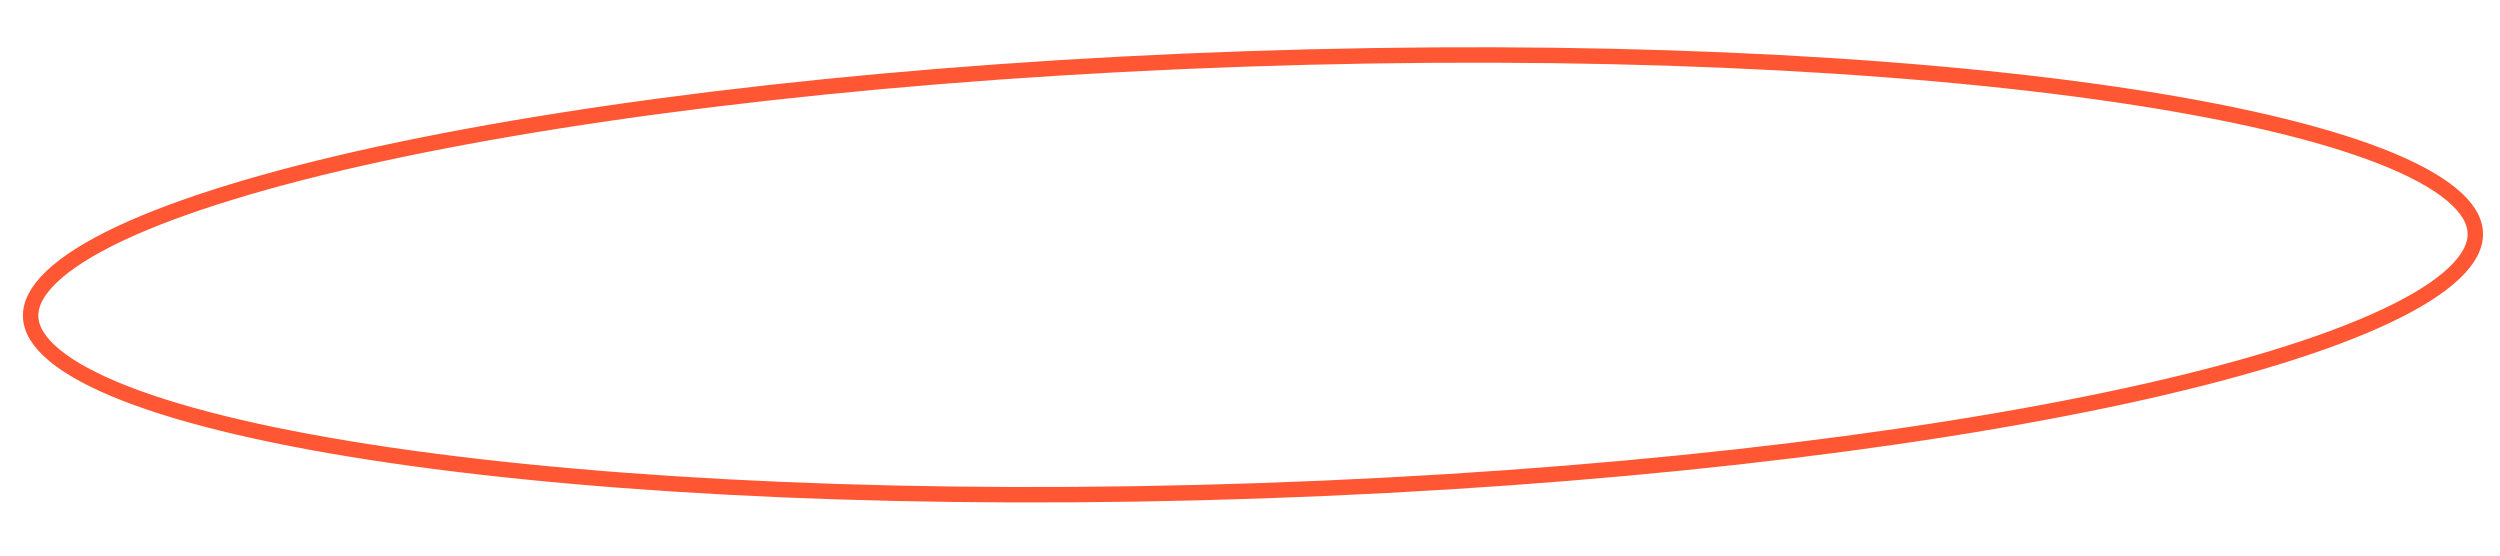 <?xml version="1.0" encoding="UTF-8"?> <svg xmlns="http://www.w3.org/2000/svg" width="162" height="36" viewBox="0 0 162 36" fill="none"> <path d="M160.4 15.098C160.428 15.898 160.013 16.765 159.036 17.695C158.061 18.622 156.58 19.559 154.616 20.484C150.692 22.332 144.952 24.084 137.799 25.639C123.502 28.747 103.662 31.049 81.672 31.802C59.683 32.556 39.732 31.616 25.256 29.493C18.013 28.431 12.166 27.076 8.125 25.501C6.102 24.712 4.561 23.879 3.525 23.02C2.487 22.16 2.014 21.323 1.986 20.523C1.959 19.723 2.374 18.856 3.351 17.927C4.325 16.999 5.806 16.062 7.77 15.137C11.694 13.289 17.435 11.537 24.587 9.982C38.884 6.874 58.724 4.572 80.714 3.819C102.704 3.066 122.655 4.005 137.131 6.128C144.373 7.19 150.22 8.545 154.261 10.12C156.284 10.909 157.826 11.742 158.862 12.601C159.899 13.461 160.373 14.298 160.4 15.098Z" stroke="#FF5733"></path> </svg> 